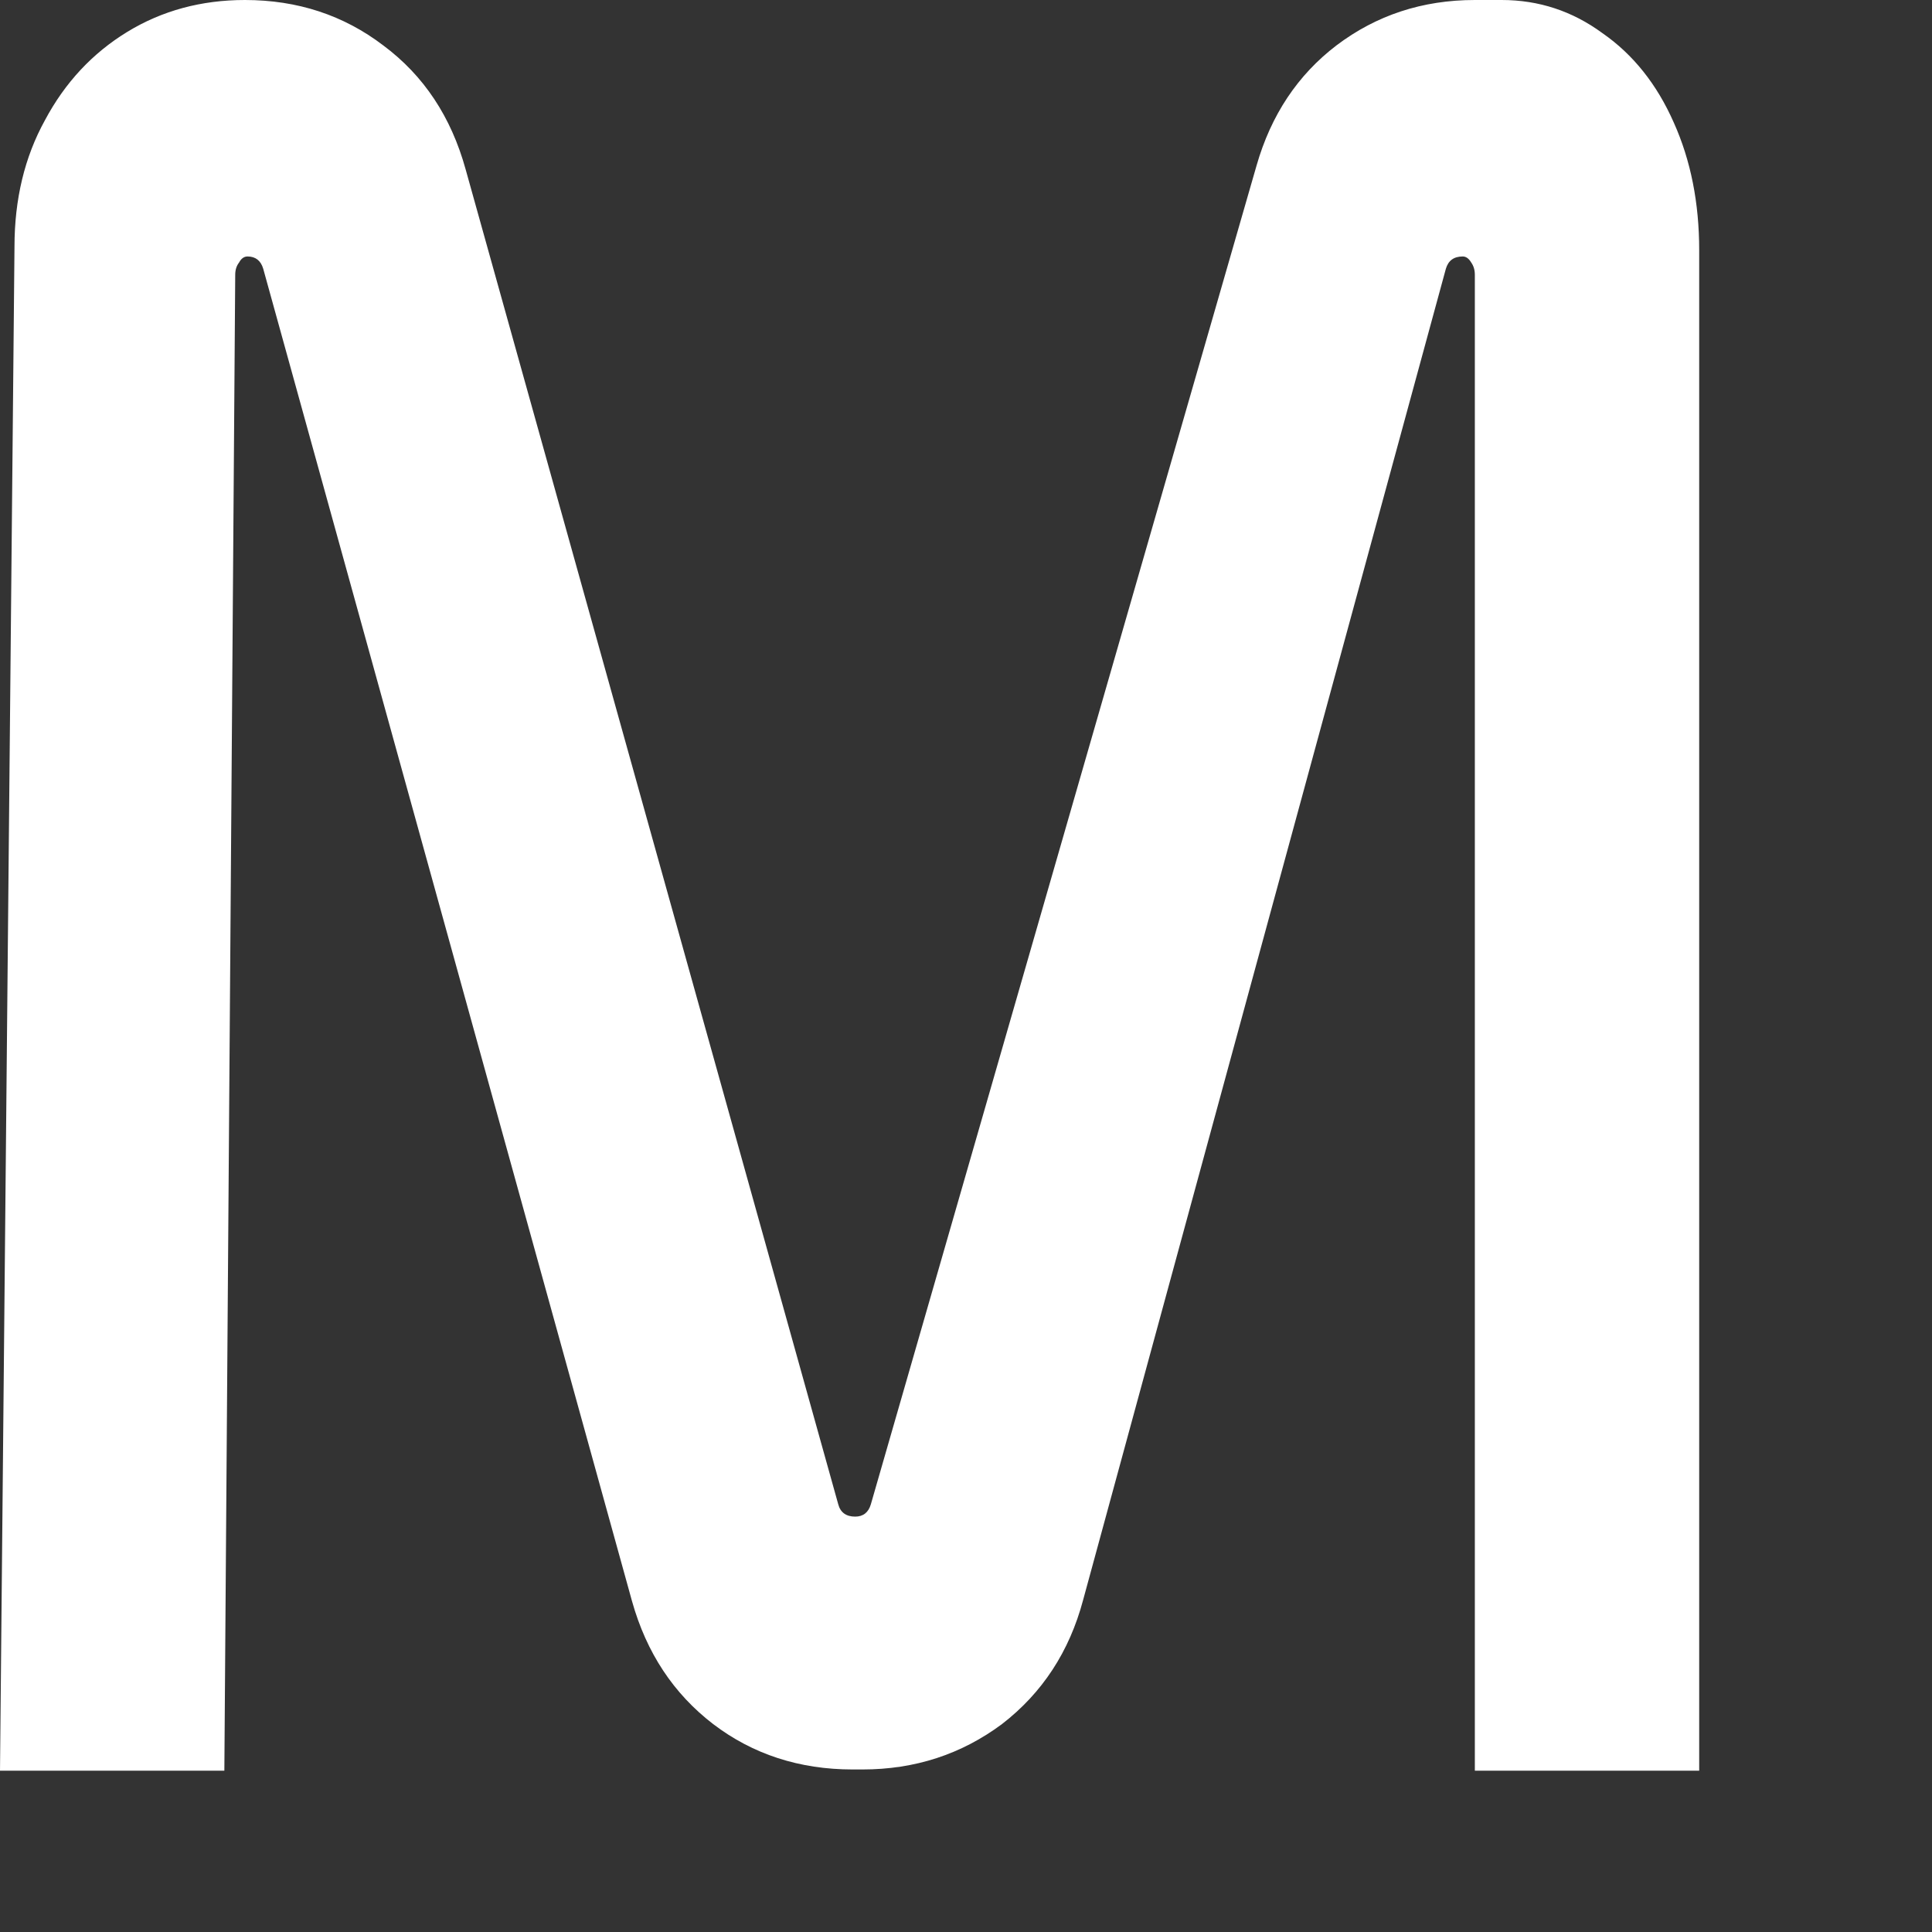 <?xml version="1.0" encoding="utf-8"?>
<svg xmlns="http://www.w3.org/2000/svg" fill="none" height="100%" overflow="visible" preserveAspectRatio="none" style="display: block;" viewBox="0 0 8 8" width="100%">
<rect x="0" y="0" width="8" height="8" fill="#333333" stroke="none"/>
<path d="M0.929 7.332L0.974 1.138C0.974 1.118 0.979 1.101 0.99 1.087C0.999 1.07 1.011 1.062 1.025 1.062C1.058 1.062 1.08 1.079 1.09 1.113L2.617 6.63C2.677 6.844 2.789 7.013 2.953 7.139C3.117 7.264 3.31 7.327 3.531 7.327H3.571C3.789 7.327 3.981 7.264 4.149 7.139C4.316 7.01 4.428 6.839 4.485 6.625L5.987 1.113C5.997 1.079 6.02 1.062 6.057 1.062C6.07 1.062 6.082 1.07 6.092 1.087C6.102 1.101 6.107 1.118 6.107 1.138V7.332H7.036V1.036C7.036 0.84 7.001 0.664 6.931 0.508C6.861 0.349 6.762 0.225 6.635 0.137C6.511 0.046 6.372 0 6.218 0H6.107C5.89 0 5.699 0.063 5.534 0.188C5.374 0.31 5.263 0.476 5.203 0.686L3.606 6.229C3.596 6.263 3.574 6.28 3.541 6.28C3.504 6.28 3.48 6.263 3.471 6.229L1.928 0.701C1.868 0.484 1.755 0.313 1.587 0.188C1.423 0.063 1.232 0 1.014 0C0.834 0 0.671 0.044 0.527 0.132C0.383 0.22 0.269 0.342 0.186 0.498C0.102 0.65 0.06 0.825 0.06 1.021L0 7.332H0.929Z" fill="white" id="Vector"/>
</svg>